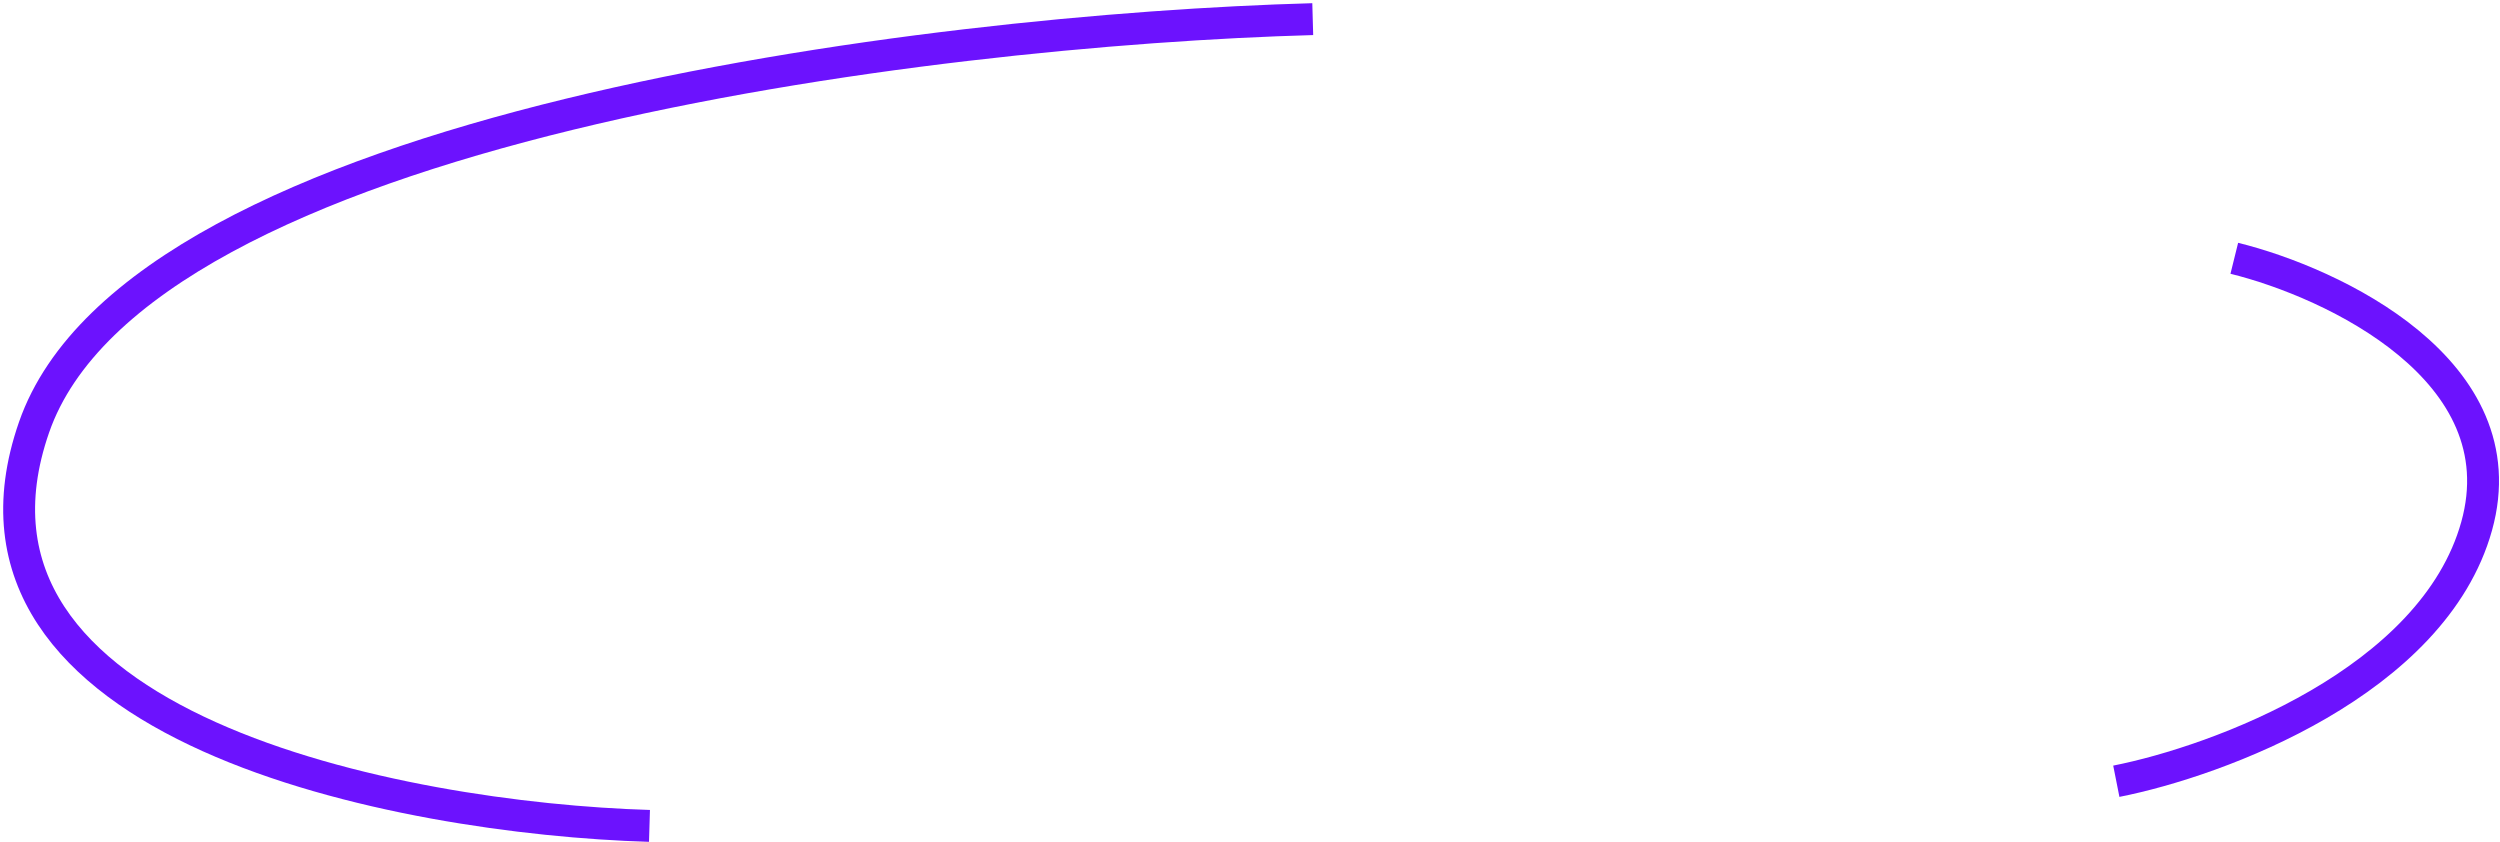 <?xml version="1.0" encoding="UTF-8"?> <svg xmlns="http://www.w3.org/2000/svg" width="392" height="132" viewBox="0 0 392 132" fill="none"> <path d="M205.838 3C145.838 4.667 21.738 19.8 5.338 67C-11.062 114.2 62.838 128.333 101.838 129.5" stroke="#6C12FE" stroke-width="5"></path> <path d="M350.338 40.5C365.838 44.333 395.138 58.1 388.338 82.5C381.538 106.9 347.838 119.333 331.838 122.5" stroke="#6C12FE" stroke-width="5"></path> </svg> 